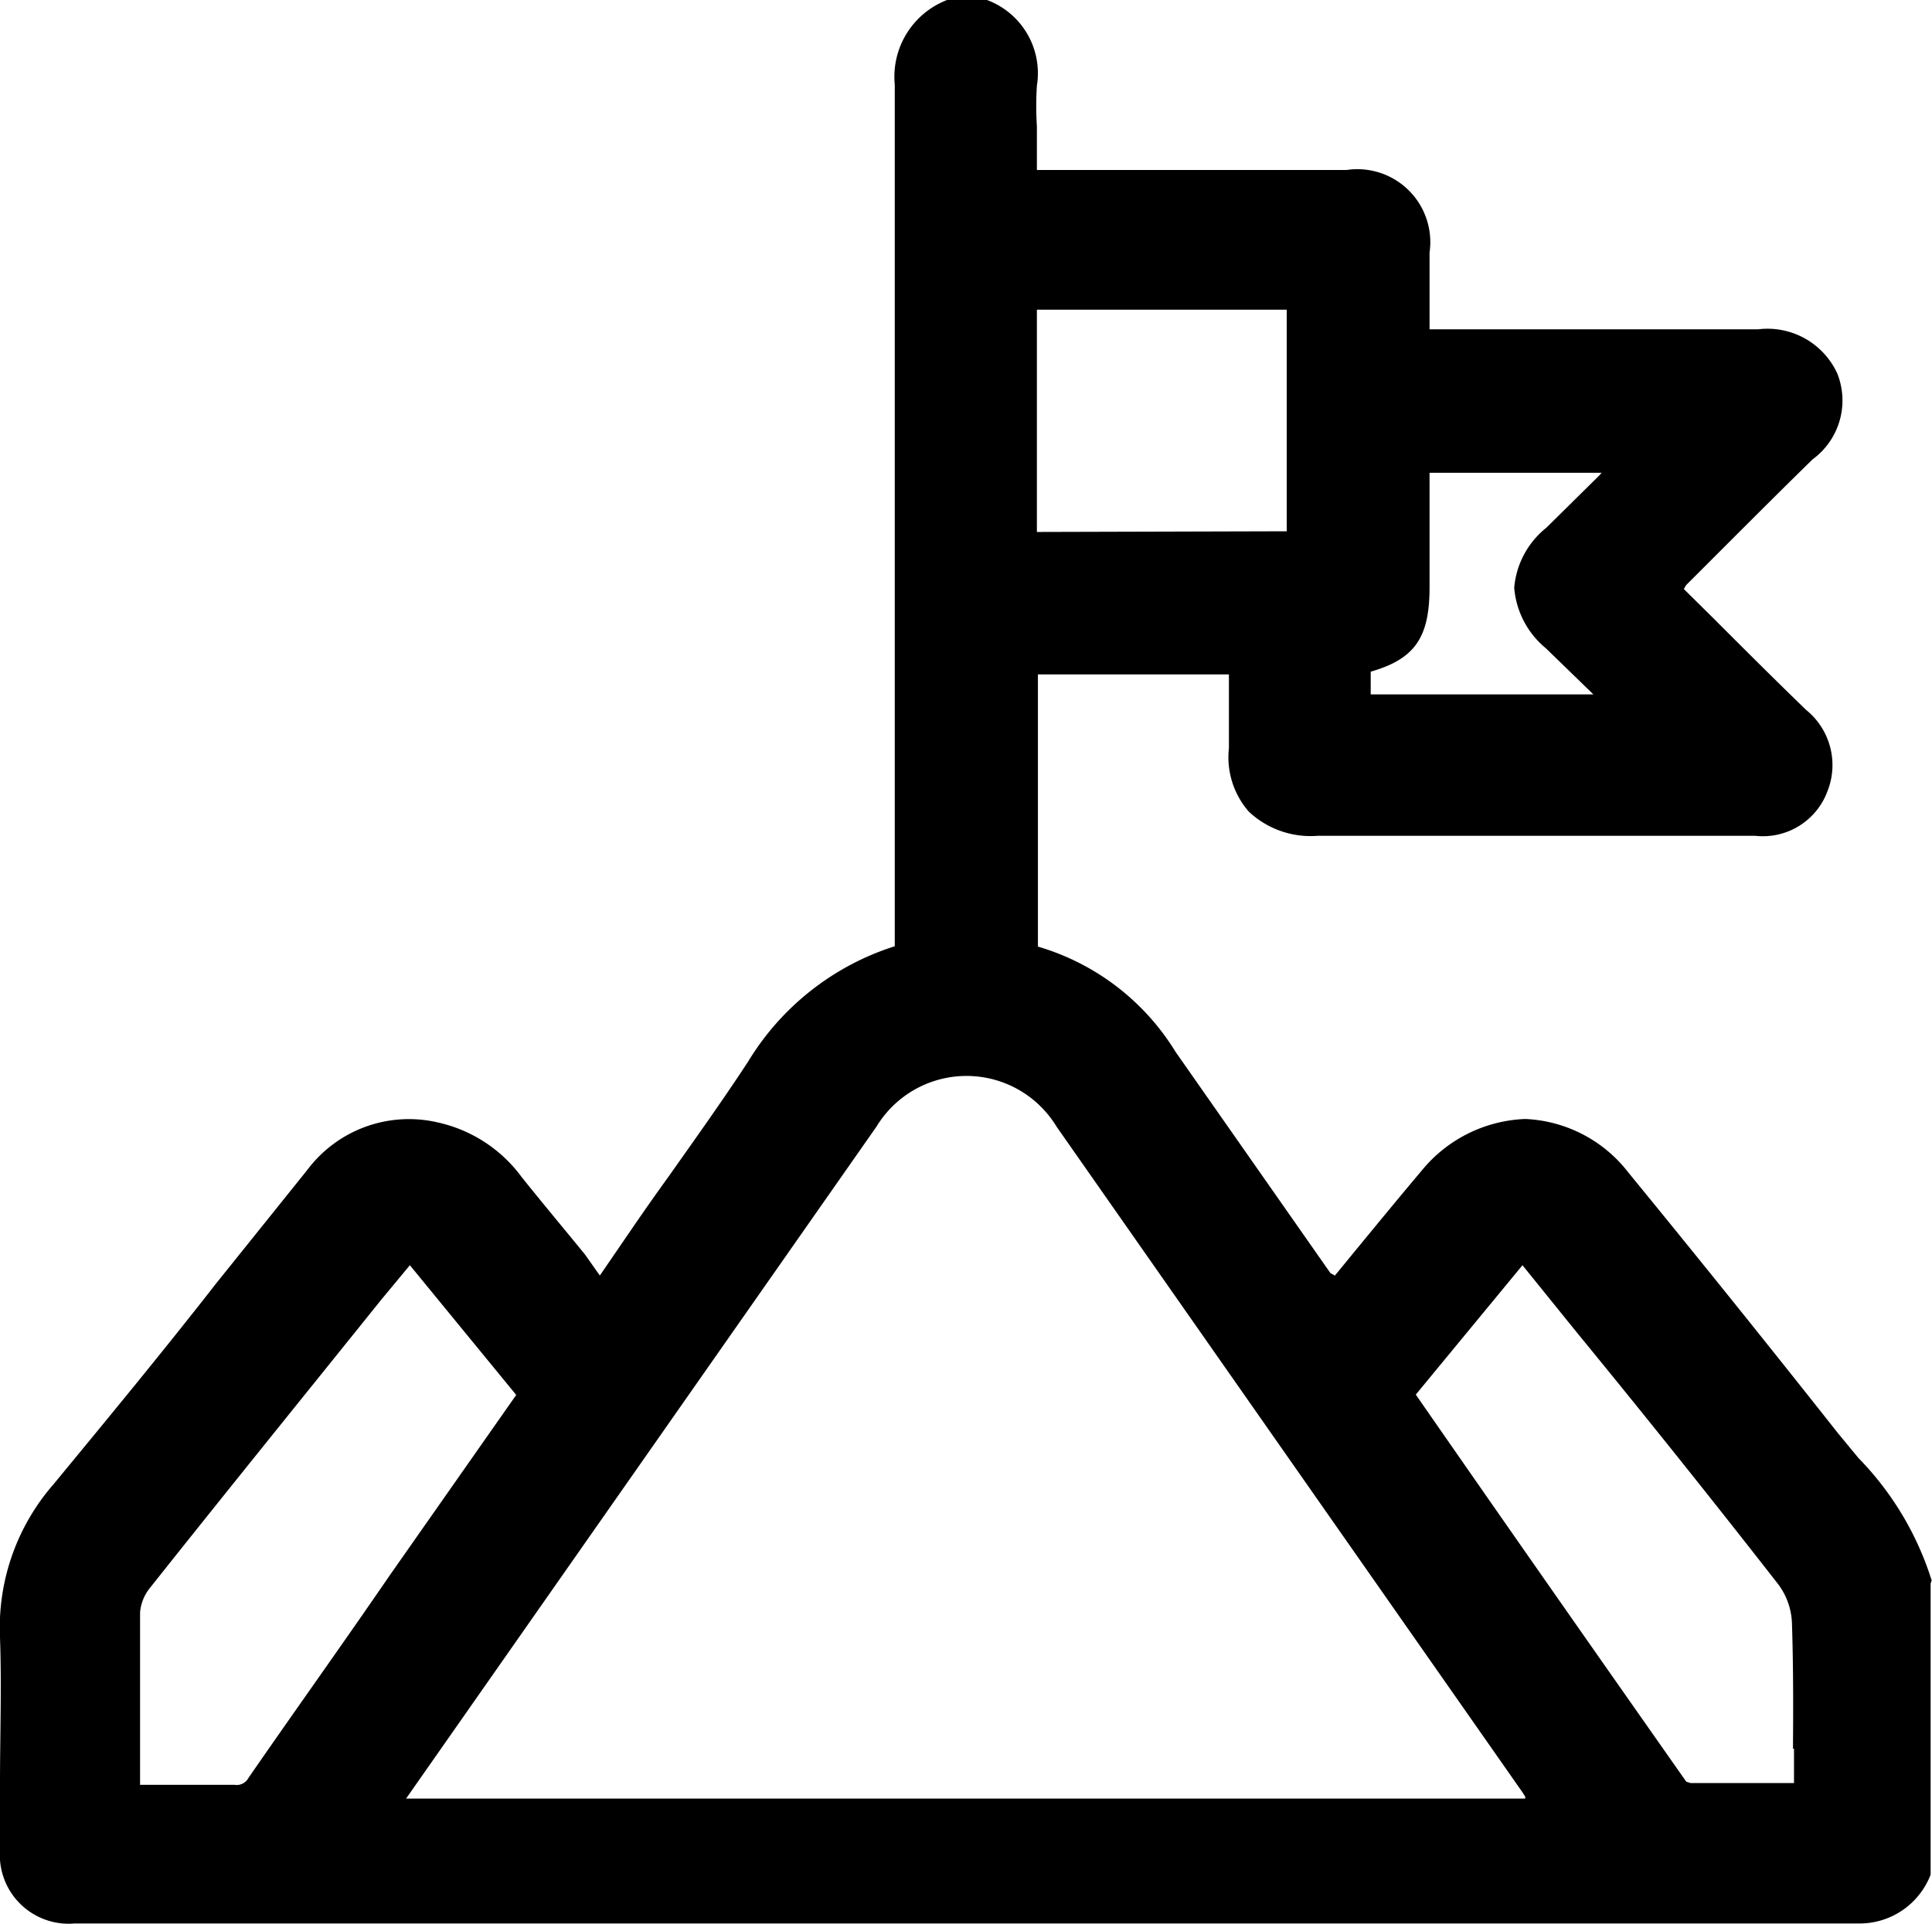 <svg xmlns="http://www.w3.org/2000/svg" viewBox="0 0 56.14 55.91"><g id="Camada_2" data-name="Camada 2"><g id="Camada_1-2" data-name="Camada 1"><path d="M56.13,45.93A8.9,8.9,0,0,0,54,42.37l-.61-.74q-3-3.8-6.07-7.55a4,4,0,0,0-3-1.56,4.08,4.08,0,0,0-3,1.49c-.65.77-1.29,1.55-1.94,2.34l-.59.72L38.66,37l-4.5-6.43a7,7,0,0,0-4-3.06V19.6h5.55V20c0,.6,0,1.17,0,1.74a2.4,2.4,0,0,0,.58,1.85,2.62,2.62,0,0,0,2,.7c3,0,6.07,0,9,0H51A2,2,0,0,0,53.1,23a2.06,2.06,0,0,0-.62-2.37c-.92-.89-1.82-1.79-2.74-2.71l-.81-.8A.94.94,0,0,1,49,17l1-1c.89-.89,1.77-1.77,2.67-2.65a2.12,2.12,0,0,0,.72-2.49,2.23,2.23,0,0,0-2.3-1.29H41.54V7.34a2.12,2.12,0,0,0-2.41-2.4h-9V4.23c0-.18,0-.37,0-.56a9.3,9.3,0,0,1,0-1.18A2.27,2.27,0,0,0,28.68,0l-1,0-.16,0A2.39,2.39,0,0,0,26,2.46q0,9.49,0,19V27.5a7.71,7.71,0,0,0-4.26,3.35c-.74,1.13-1.54,2.25-2.31,3.34-.34.47-.67.94-1,1.42l-1,1.46L17,36.46c-.62-.76-1.24-1.5-1.84-2.25a4.13,4.13,0,0,0-2.44-1.59A3.69,3.69,0,0,0,8.93,34L6.28,37.3c-1.56,2-3.13,3.9-4.72,5.83A6.34,6.34,0,0,0,0,47.59C.05,49,0,50.44,0,51.83c0,.64,0,1.29,0,1.93A2,2,0,0,0,2.17,55.9H54a2.21,2.21,0,0,0,2.1-1.42l0-8.46Zm-4,4.89v1h-3L49,51.78c-2.62-3.73-5.23-7.46-7.86-11.25l3.1-3.76L45.8,38.7q3,3.66,5.87,7.34a2,2,0,0,1,.4,1.12C52.11,48.37,52.11,49.56,52.1,50.82Zm-22-35.36V9h7.26v6.44ZM4.07,50.86c0-1.35,0-2.66,0-4a1.3,1.3,0,0,1,.27-.69c2.23-2.81,4.49-5.6,6.74-8.4l.83-1L15,40.54l-3.68,5.25c-1.37,2-2.74,3.91-4.1,5.88a.39.39,0,0,1-.41.2H4.07Zm21.4-18.12a3.06,3.06,0,0,1,5.23,0L44.22,52.06s.07.1.1.16v.05H11.8Zm21-18.92-1.54,1.52A2.5,2.5,0,0,0,44,17.08a2.54,2.54,0,0,0,.92,1.76l1.38,1.34H39.83v-.66c1.29-.37,1.71-1,1.71-2.45V13.74h5Z"></path></g></g></svg>